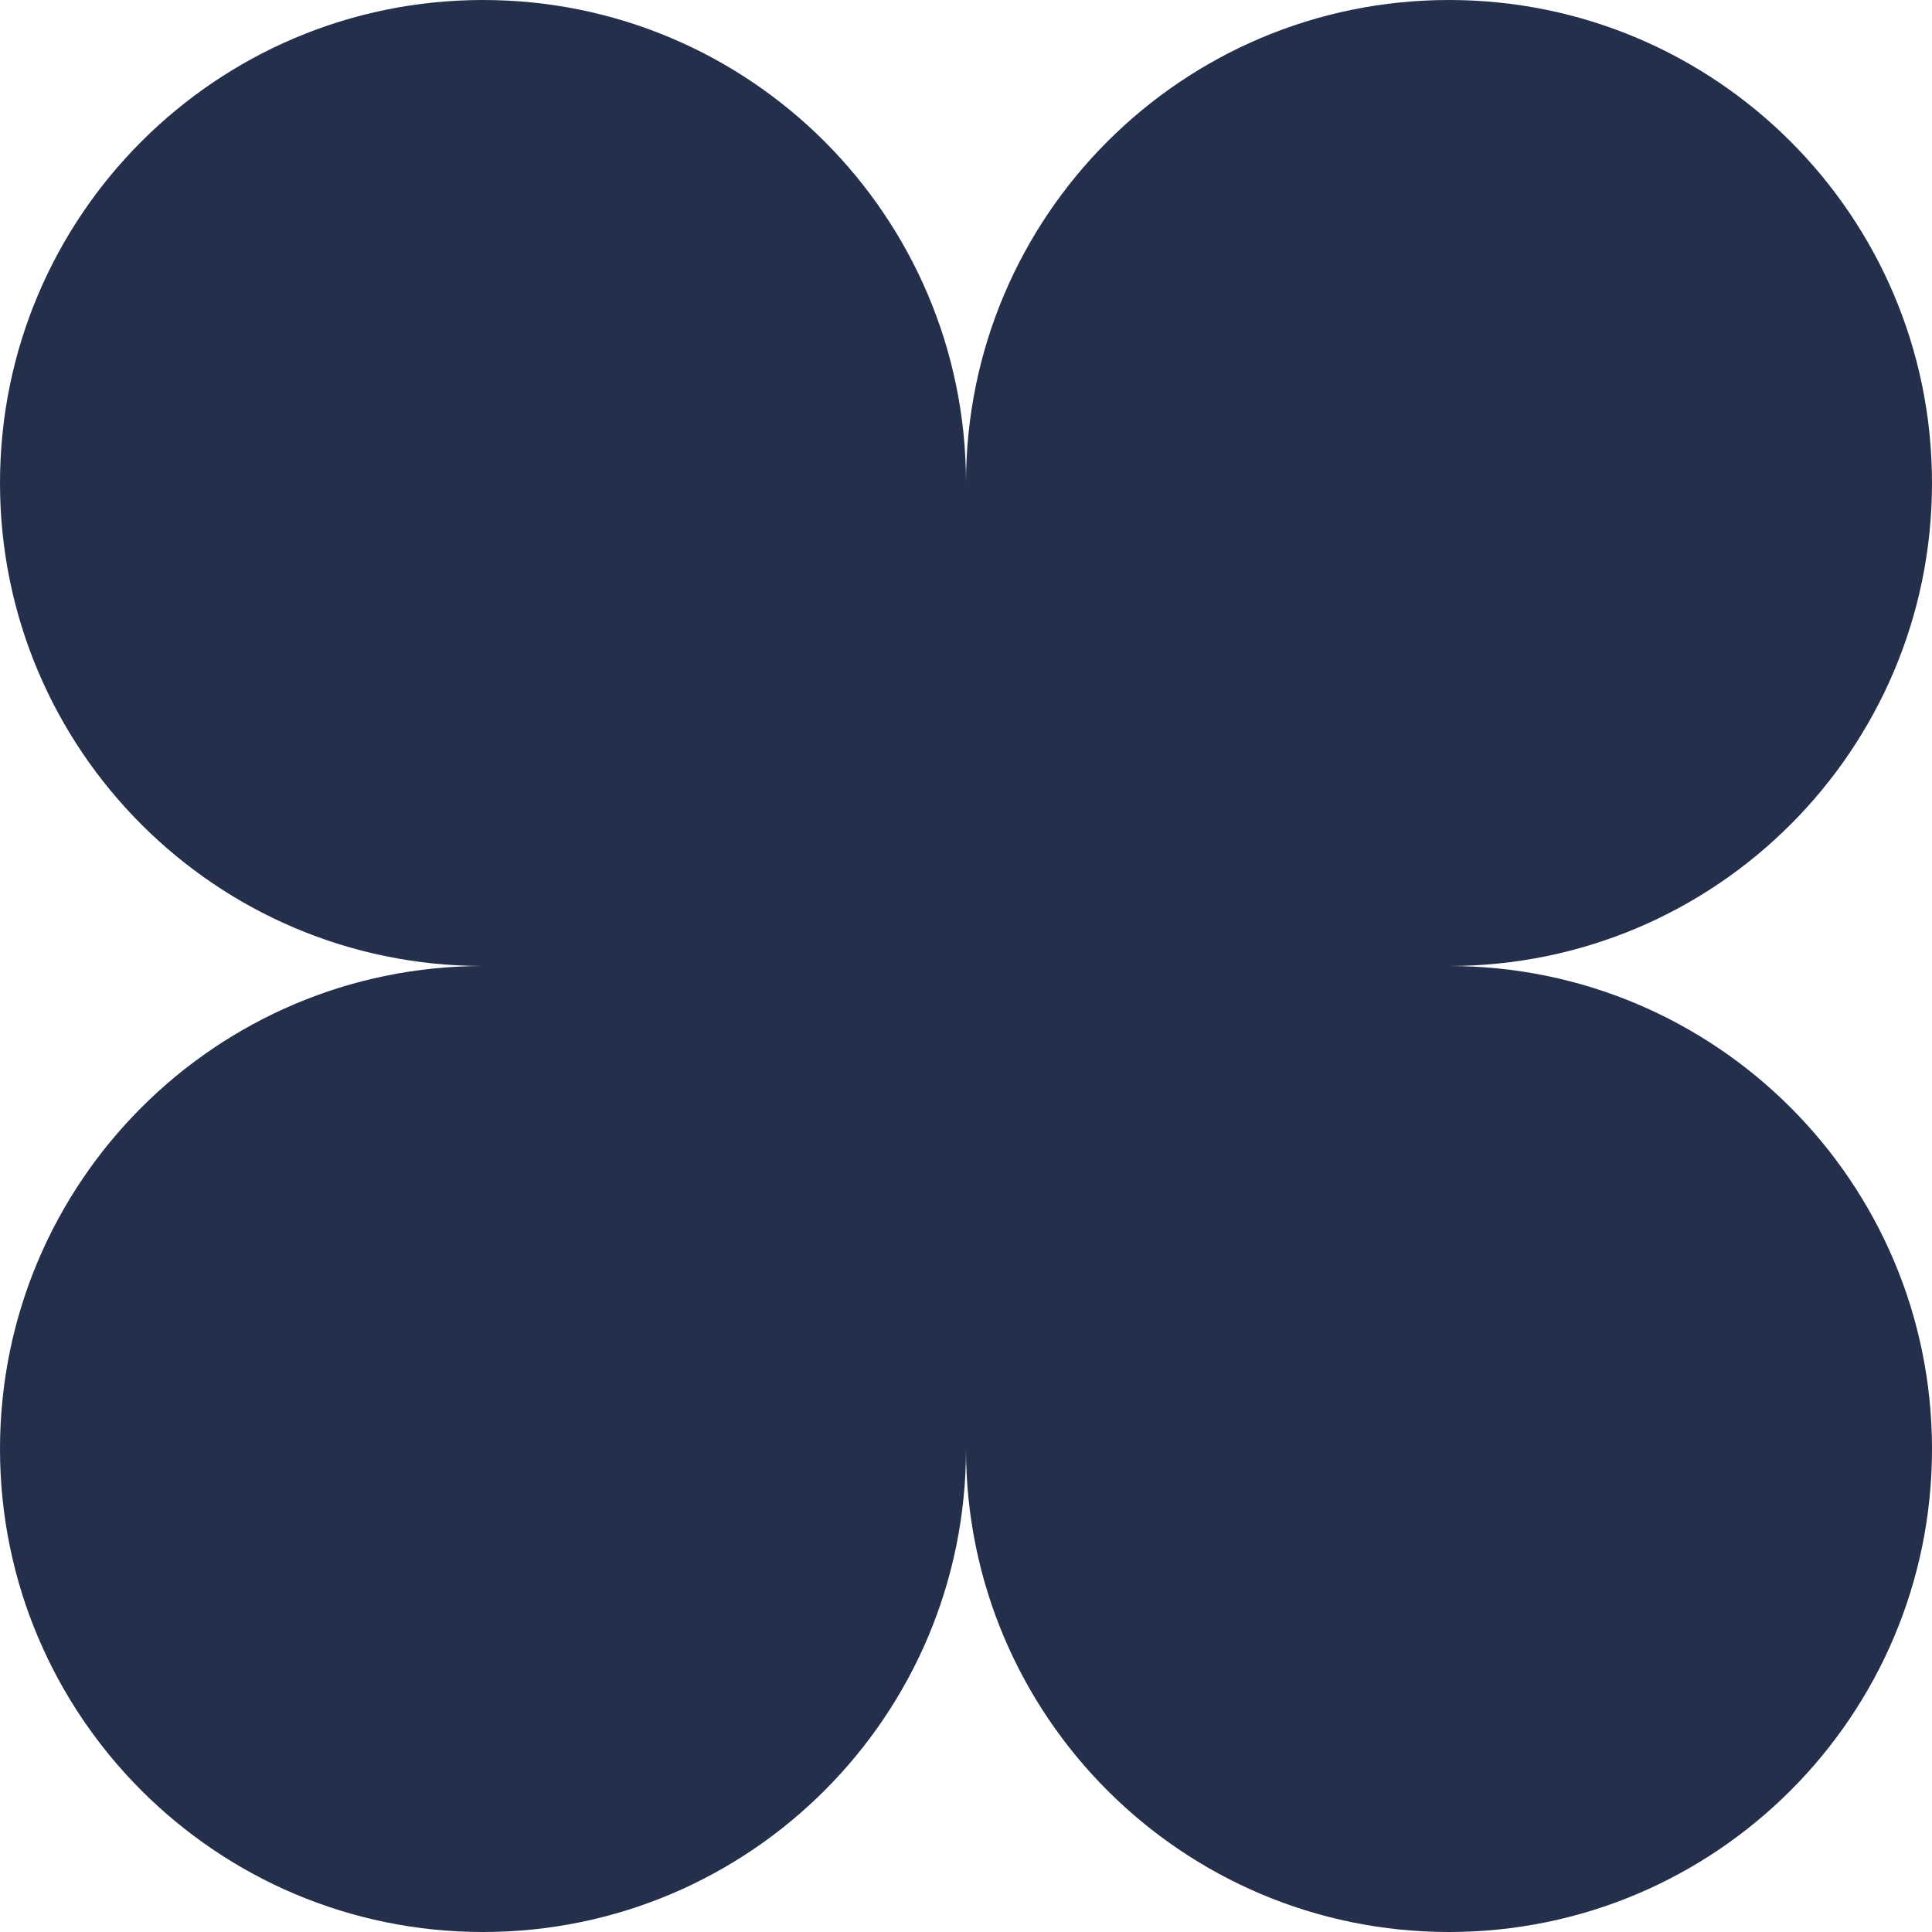<svg width="1000" height="1000" viewBox="0 0 1000 1000" fill="none" xmlns="http://www.w3.org/2000/svg">
<path d="M0 750C0 611.929 111.929 500 250 500H500V750C500 888.071 388.071 1000 250 1000V1000C111.929 1000 0 888.071 0 750V750Z" fill="#242F4C"/>
<path d="M500 500H750C888.071 500 1000 611.929 1000 750V750C1000 888.071 888.071 1000 750 1000V1000C611.929 1000 500 888.071 500 750V500Z" fill="#242F4C"/>
<path d="M500 250C500 111.929 611.929 0 750 0V0C888.071 0 1000 111.929 1000 250V250C1000 388.071 888.071 500 750 500H500V250Z" fill="#242F4C"/>
<path d="M0 250C0 111.929 111.929 0 250 0V0C388.071 0 500 111.929 500 250V500H250C111.929 500 0 388.071 0 250V250Z" fill="#242F4C"/>
</svg>
